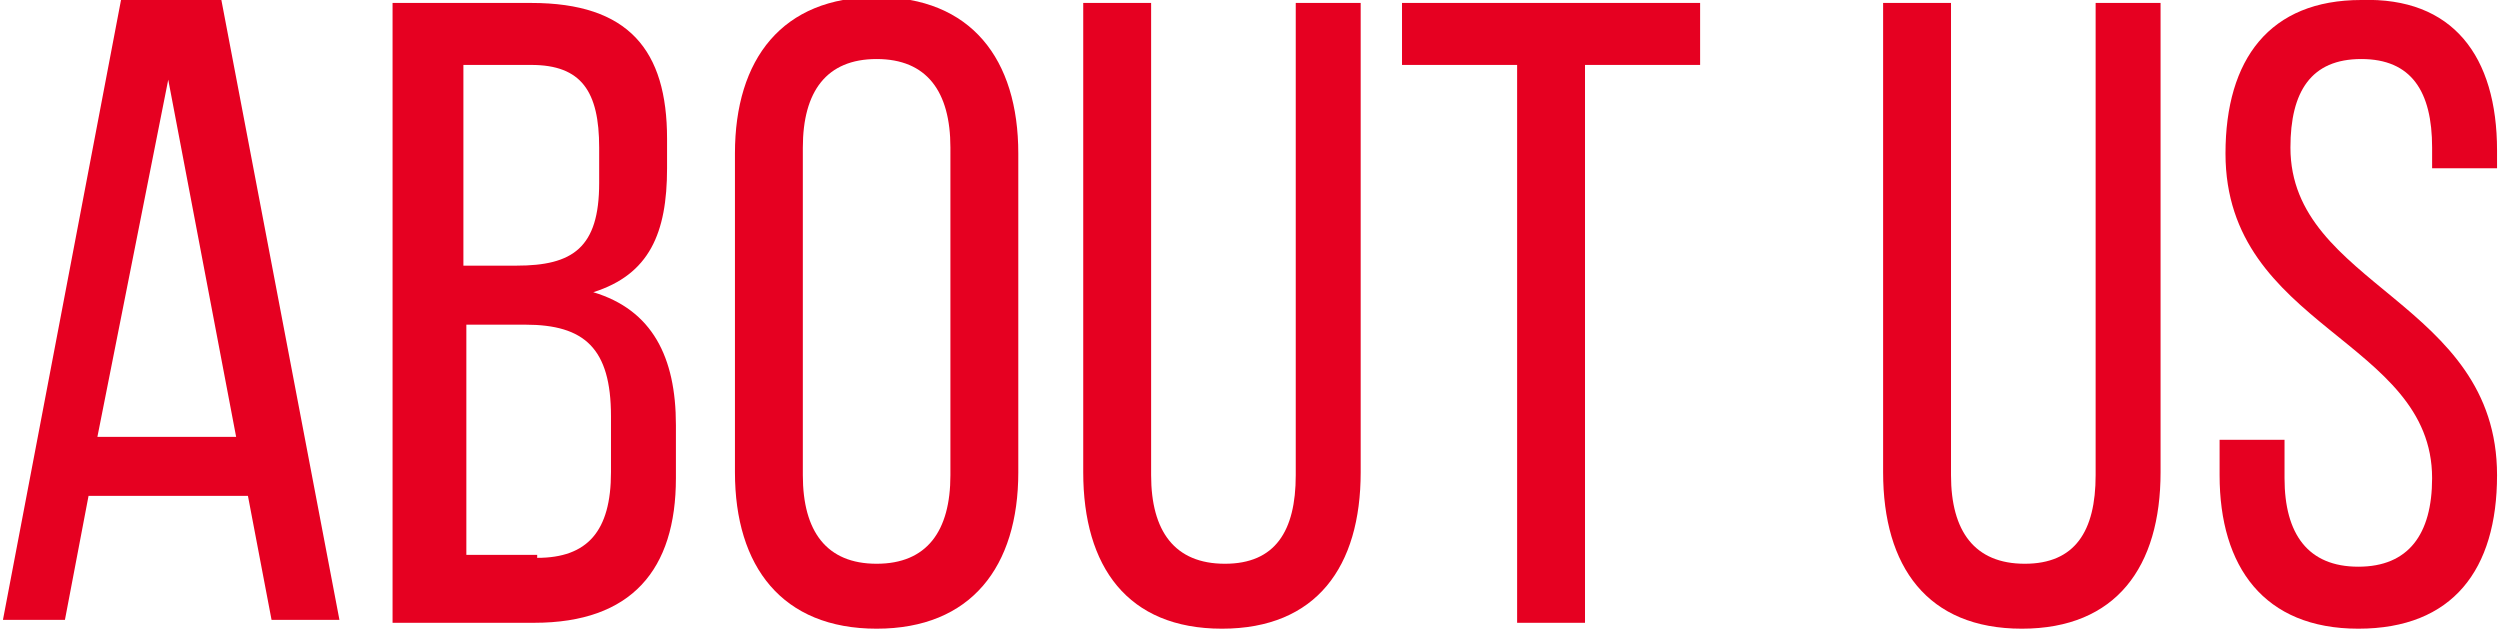 <?xml version="1.0" encoding="utf-8"?>
<!-- Generator: Adobe Illustrator 23.0.2, SVG Export Plug-In . SVG Version: 6.00 Build 0)  -->
<svg version="1.1" id="レイヤー_1" xmlns="http://www.w3.org/2000/svg" xmlns:xlink="http://www.w3.org/1999/xlink" x="0px"
	 y="0px" width="84.7px" height="21.3px" viewBox="0 0 84.7 21.3" style="enable-background:new 0 0 84.7 21.3;"
	 xml:space="preserve">
<style type="text/css">
	.st0{fill:#E60021;}
</style>
<g>
	<path class="st0" d="M3,16.8l-0.8,4.2H0.1l4-21h3.4l4,21H9.2l-0.8-4.2H3z M3.3,14.8H8L5.7,2.7L3.3,14.8z"/>
	<path class="st0" d="M18,0.1c3.3,0,4.6,1.6,4.6,4.6v1c0,2.2-0.6,3.6-2.5,4.2c2,0.6,2.8,2.2,2.8,4.5v1.8c0,3.1-1.5,4.9-4.8,4.9h-4.8
		v-21H18z M17.5,9c1.9,0,2.8-0.6,2.8-2.8V5c0-1.9-0.6-2.8-2.3-2.8h-2.3V9H17.5z M18.2,18.9c1.7,0,2.5-0.9,2.5-2.9v-1.9
		c0-2.3-0.9-3.1-2.9-3.1h-2v7.8H18.2z"/>
	<path class="st0" d="M24.9,5.2c0-3.2,1.6-5.3,4.8-5.3c3.2,0,4.8,2.1,4.8,5.3V16c0,3.2-1.6,5.3-4.8,5.3c-3.2,0-4.8-2.1-4.8-5.3V5.2z
		 M27.2,16.1c0,1.9,0.8,3,2.5,3c1.7,0,2.5-1.1,2.5-3V5c0-1.9-0.8-3-2.5-3c-1.7,0-2.5,1.1-2.5,3V16.1z"/>
	<path class="st0" d="M39,16.1c0,1.9,0.8,3,2.5,3c1.7,0,2.4-1.1,2.4-3v-16h2.2V16c0,3.2-1.5,5.3-4.7,5.3c-3.2,0-4.7-2.1-4.7-5.3V0.1
		H39V16.1z"/>
	<path class="st0" d="M51.4,21.1V2.2h-3.9V0.1h10.1v2.1h-3.9v18.9H51.4z"/>
	<path class="st0" d="M66.1,16.1c0,1.9,0.8,3,2.5,3c1.7,0,2.4-1.1,2.4-3v-16h2.2V16c0,3.2-1.5,5.3-4.7,5.3c-3.2,0-4.7-2.1-4.7-5.3
		V0.1h2.3V16.1z"/>
	<path class="st0" d="M84.6,5.1v0.6h-2.2V5c0-1.9-0.7-3-2.4-3s-2.4,1.1-2.4,3c0,4.7,7,5.2,7,11.1c0,3.2-1.5,5.2-4.7,5.2
		s-4.7-2.1-4.7-5.2v-1.2h2.2v1.3c0,1.9,0.8,3,2.5,3c1.7,0,2.5-1.1,2.5-3c0-4.7-7-5.1-7-11c0-3.2,1.5-5.2,4.6-5.2
		C83.1-0.1,84.6,1.9,84.6,5.1z"/>
</g>
</svg>
